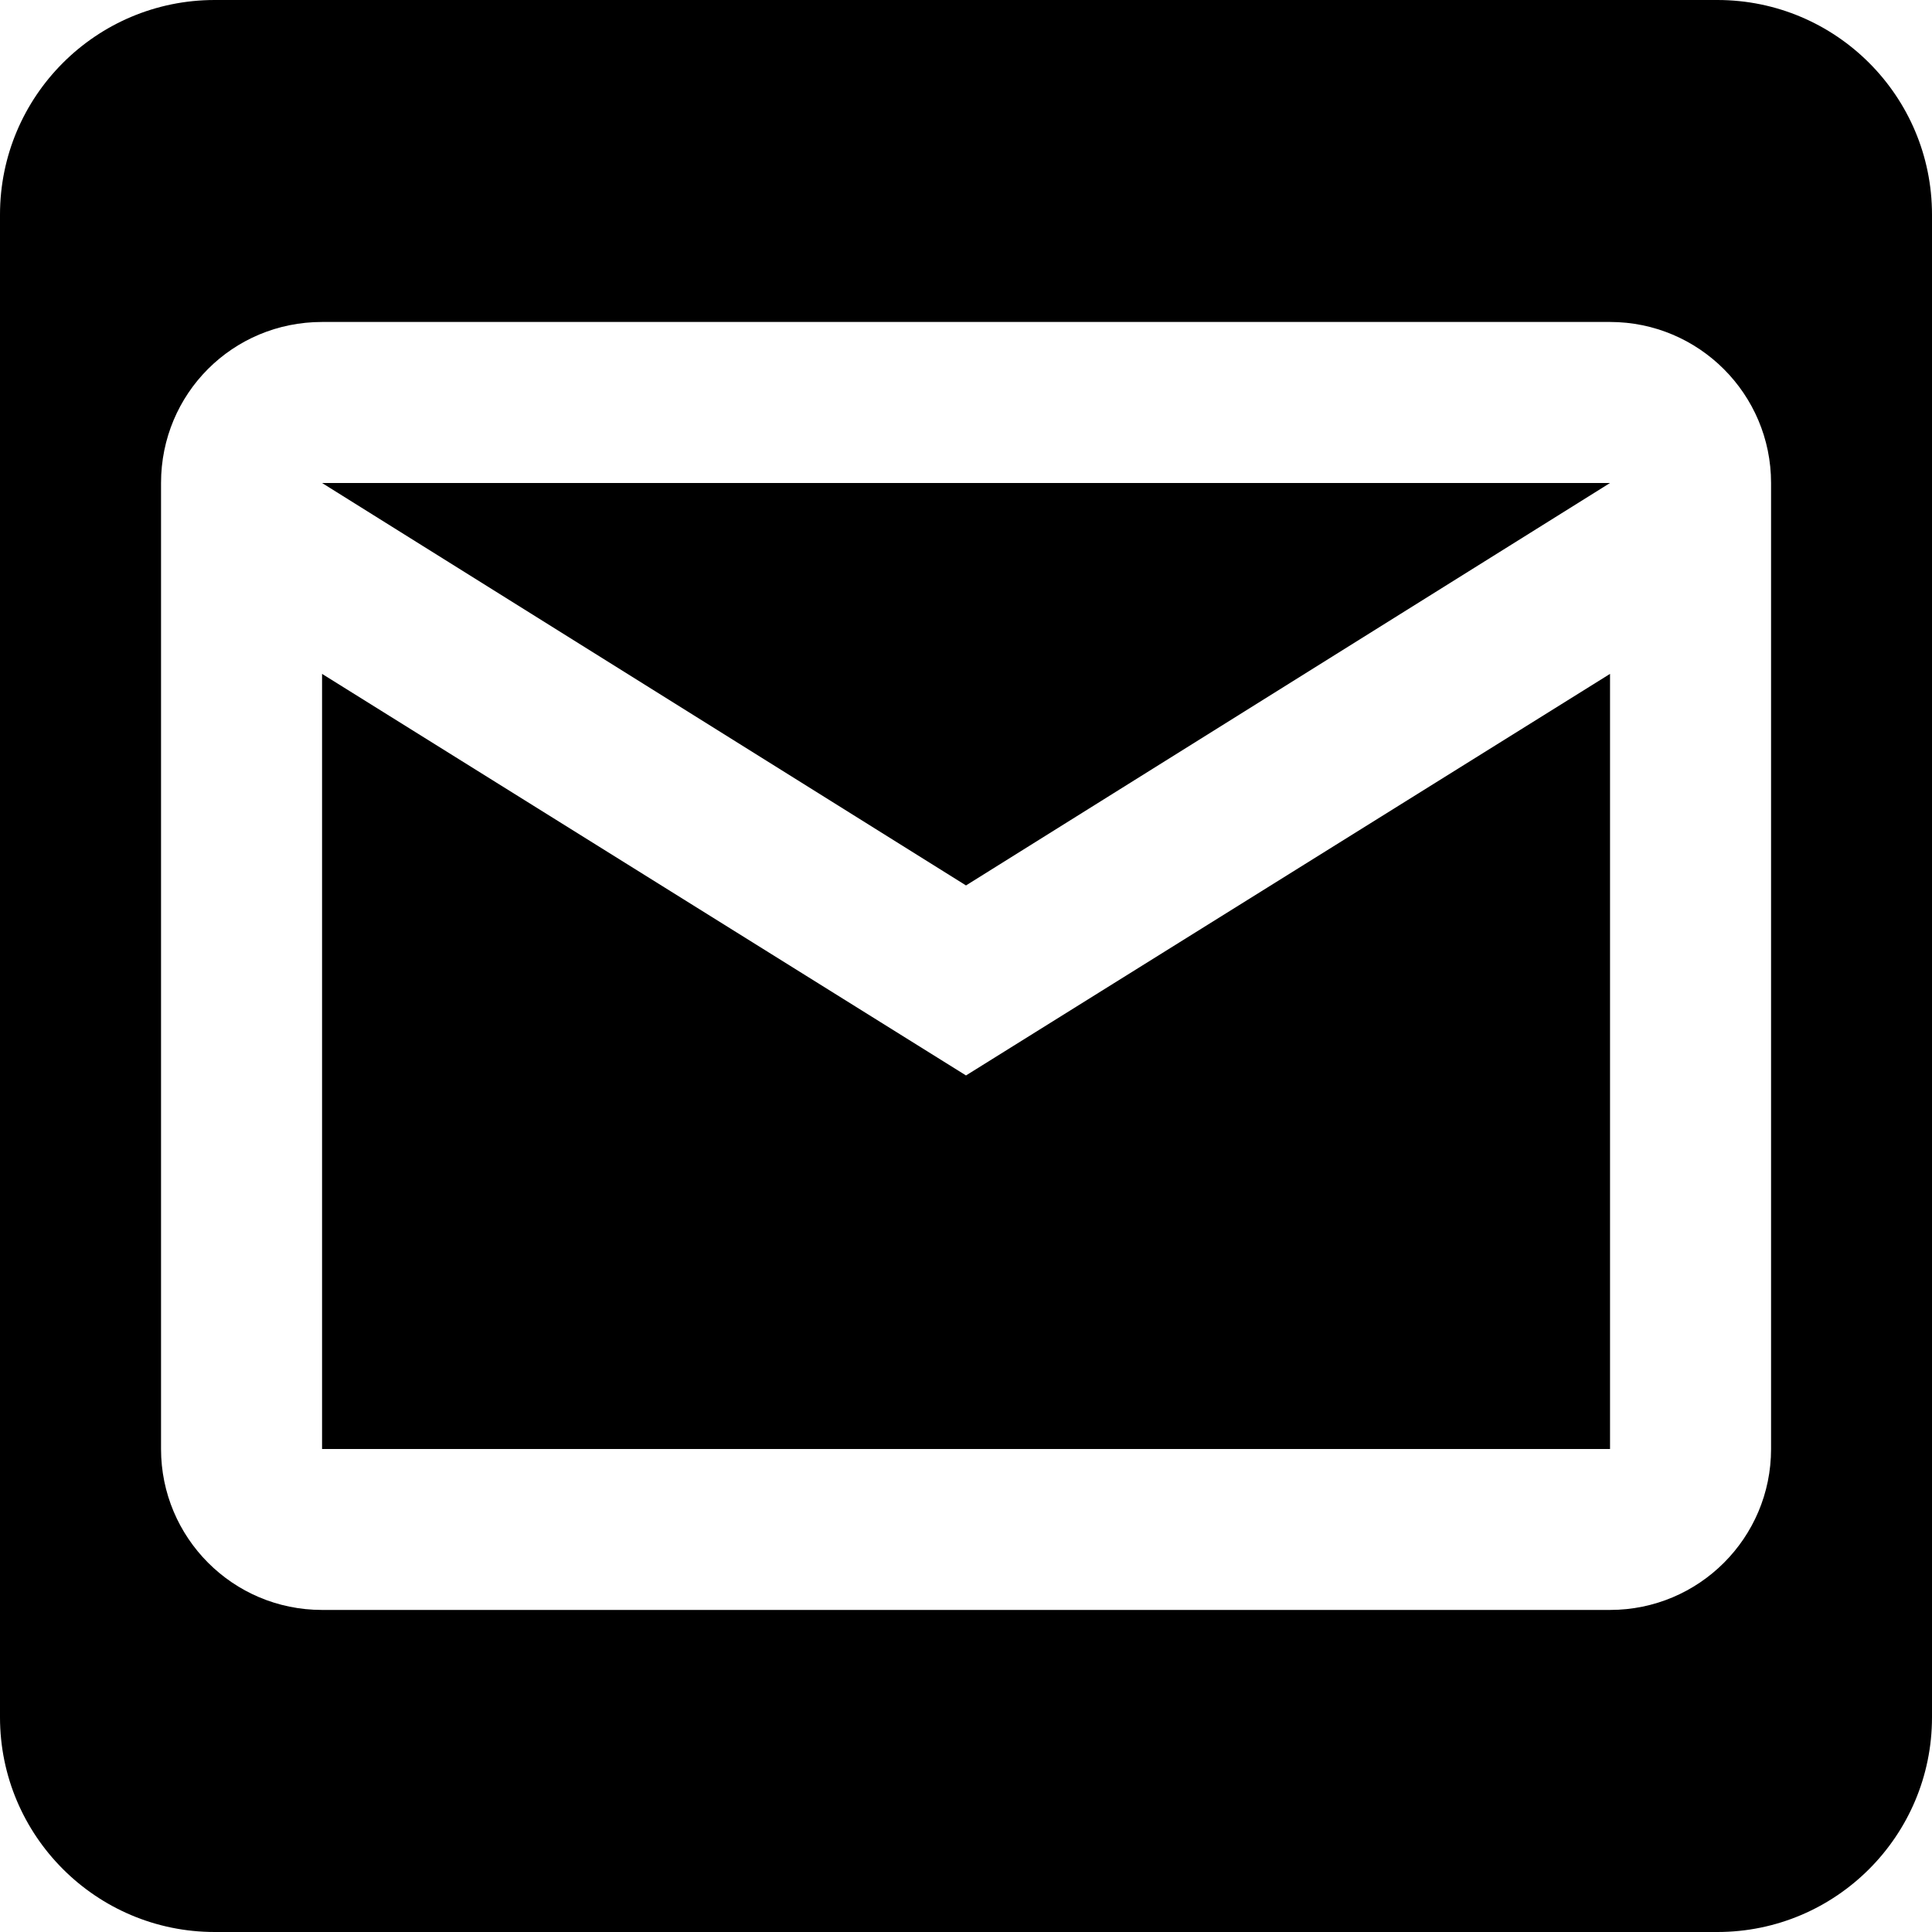 <?xml version="1.0" encoding="UTF-8"?>
<svg width="20px" height="20px" viewBox="0 0 20 20" version="1.1" xmlns="http://www.w3.org/2000/svg" xmlns:xlink="http://www.w3.org/1999/xlink">
    <!-- Generator: Sketch 50.2 (55047) - http://www.bohemiancoding.com/sketch -->
    <title>mail</title>
    <desc>Created with Sketch.</desc>
    <defs></defs>
    <g id="V7" stroke="none" stroke-width="1" fill="none" fill-rule="evenodd">
        <g id="press-release" transform="translate(-733, -371)" fill="#000000">
            <g id="mail" transform="translate(733, 371)">
                <polygon id="Fill-1" points="10 9.166 16.667 5 3.334 5"></polygon>
                <polygon id="Fill-2" points="3.334 6.976 3.334 15 16.667 15 16.667 6.976 10 11.133"></polygon>
                <path d="M18.334,15 C18.334,15.921 17.587,16.666 16.667,16.666 L3.334,16.666 C2.408,16.666 1.667,15.916 1.667,15 L1.667,5 C1.667,4.075 2.408,3.333 3.334,3.333 L16.667,3.333 C17.587,3.333 18.334,4.08 18.334,5 L18.334,15 Z M17.778,-0 L2.223,-0 C0.996,-0 0,0.995 0,2.222 L0,17.777 C0,19.004 0.996,20 2.223,20 L17.778,20 C19.005,20 20,19.004 20,17.777 L20,2.222 C20,0.995 19.005,-0 17.778,-0 Z" id="Fill-3"></path>
            </g>
        </g>
    </g>
</svg>

